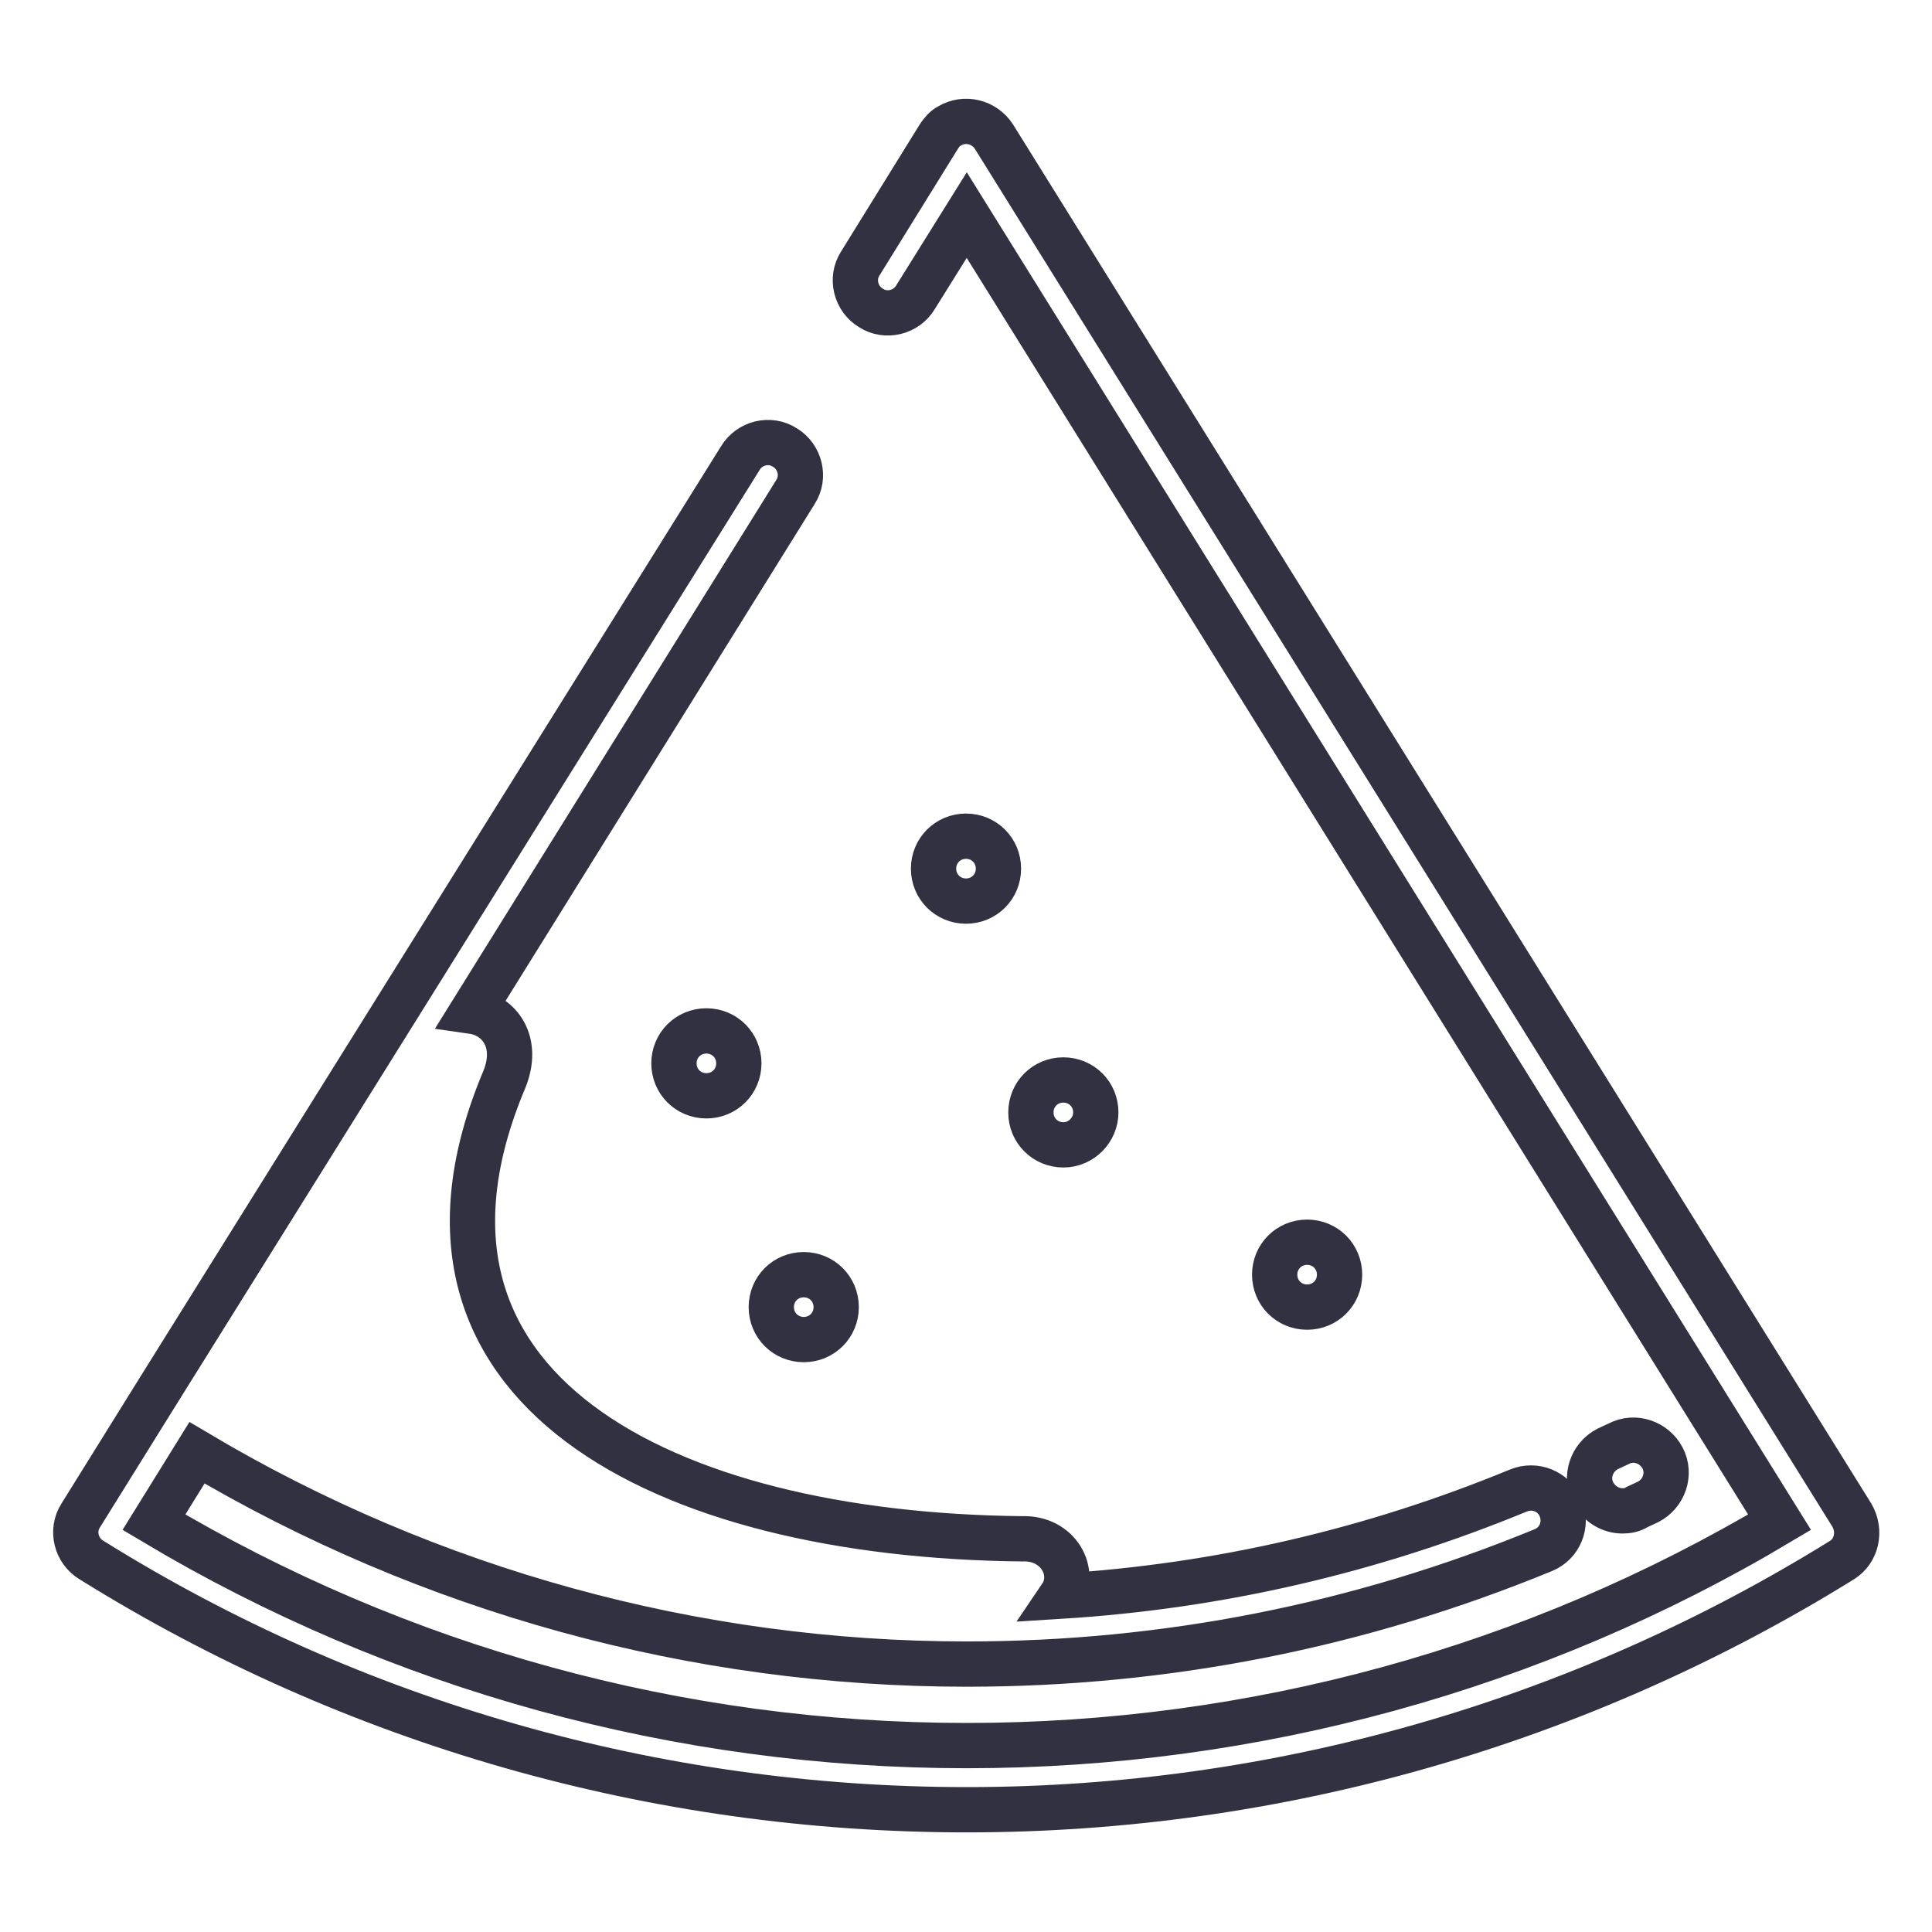<?xml version="1.0" encoding="utf-8"?>
<!-- Svg Vector Icons : http://www.onlinewebfonts.com/icon -->
<!DOCTYPE svg PUBLIC "-//W3C//DTD SVG 1.1//EN" "http://www.w3.org/Graphics/SVG/1.1/DTD/svg11.dtd">
<svg version="1.1" xmlns="http://www.w3.org/2000/svg" xmlns:xlink="http://www.w3.org/1999/xlink" x="0px" y="0px" viewBox="0 0 256 256" enable-background="new 0 0 256 256" xml:space="preserve">
<g> <path stroke-width="6" fill-opacity="0" stroke="#323141"  d="M128,119.4c-2.4,0-4.3-1.9-4.3-4.3c0-2.4,1.9-4.3,4.3-4.3s4.3,1.9,4.3,4.3S130.4,119.4,128,119.4z  M145.2,147.4c0-2.4-1.9-4.3-4.3-4.3c-2.4,0-4.3,1.9-4.3,4.3s1.9,4.3,4.3,4.3C143.3,151.7,145.2,149.7,145.2,147.4z M102.2,173.2 c0,2.4,1.9,4.3,4.3,4.3c2.4,0,4.3-1.9,4.3-4.3s-1.9-4.3-4.3-4.3C104.1,168.9,102.2,170.8,102.2,173.2z M177.5,168.9 c0-2.4-1.9-4.3-4.3-4.3c-2.4,0-4.3,1.9-4.3,4.3s1.9,4.3,4.3,4.3C175.6,173.2,177.5,171.3,177.5,168.9z M89.3,140.9 c0,2.4,1.9,4.3,4.3,4.3c2.4,0,4.3-1.9,4.3-4.3s-1.9-4.3-4.3-4.3C91.2,136.6,89.3,138.5,89.3,140.9z M245.4,200.8L131.7,18.1 c-1.3-2-3.9-2.6-5.9-1.4c-0.6,0.3-1,0.8-1.4,1.4l-10.4,16.8c-1.3,2-0.6,4.7,1.4,5.9c2,1.3,4.7,0.6,5.9-1.4l6.8-10.9l107.7,173.2 c-32.5,19.4-69.7,29.6-107.7,29.6c-38.1,0-75.2-10.2-107.7-29.6l5.7-9.2c30.8,18.3,66,28,102,28c26.4,0,52.1-5.1,76.4-15.1 c2.2-0.9,3.2-3.4,2.3-5.6c-0.9-2.2-3.4-3.2-5.6-2.3c-19.4,8-39.7,12.7-60.6,14c2.1-3.1-0.3-7.8-5.2-7.6 c-47.6-0.5-85.8-19.9-68.6-60.8c2.1-5.1-0.7-8.6-4.2-9.1l42.8-68.8c1.3-2,0.6-4.7-1.4-5.9c-2-1.3-4.7-0.6-5.9,1.4L20.9,184.4h0l0,0 l-10.2,16.4c-1.3,2-0.6,4.7,1.4,5.9c34.8,21.7,74.9,33.1,116,33.1s81.2-11.5,116-33.1C246,205.5,246.6,202.9,245.4,200.8 L245.4,200.8z M215,200.2c0.6,0,1.3-0.1,1.9-0.5l1.5-0.7c2.1-1.1,3-3.7,1.9-5.8c-1.1-2.1-3.7-3-5.8-1.9l-1.5,0.7 c-2.1,1.1-3,3.7-1.9,5.8C211.9,199.3,213.4,200.2,215,200.2z"/></g>
</svg>